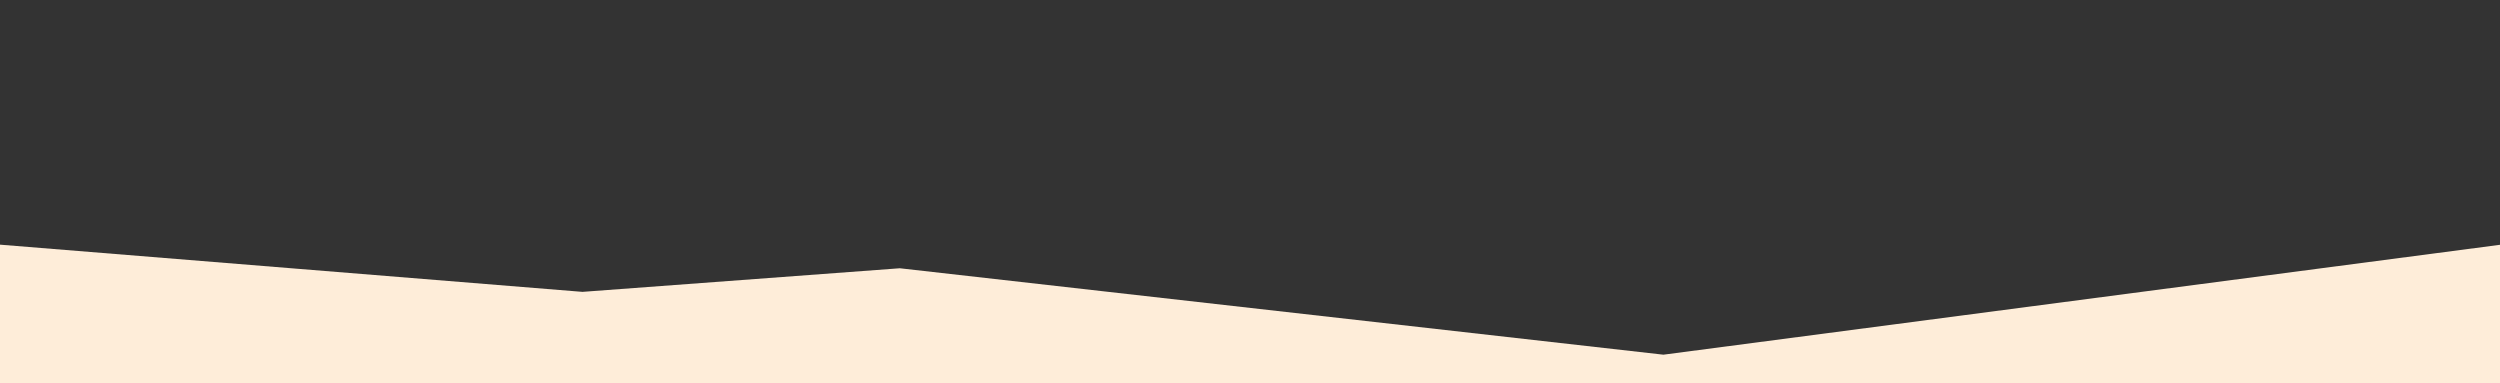 <svg xmlns="http://www.w3.org/2000/svg" xmlns:xlink="http://www.w3.org/1999/xlink" id="Layer_1" x="0px" y="0px" viewBox="0 0 3167.6 485.8" style="enable-background:new 0 0 3167.6 485.8;" xml:space="preserve">
<rect x="0" y="0" width="3167.6" height="485.8" fill="#333333" stroke="none"/>
<style type="text/css">
	.st0{fill-rule:evenodd;clip-rule:evenodd;fill:#FEEDD9;}
</style>
<title>slider2-wave</title>
<desc>Created with Sketch.</desc>
<polygon class="st0" points="0,310 738,369.8 1140.1,339.9 2107.6,449.4 3168.8,310 3168.8,485.8 0,485.8 "></polygon>
</svg>